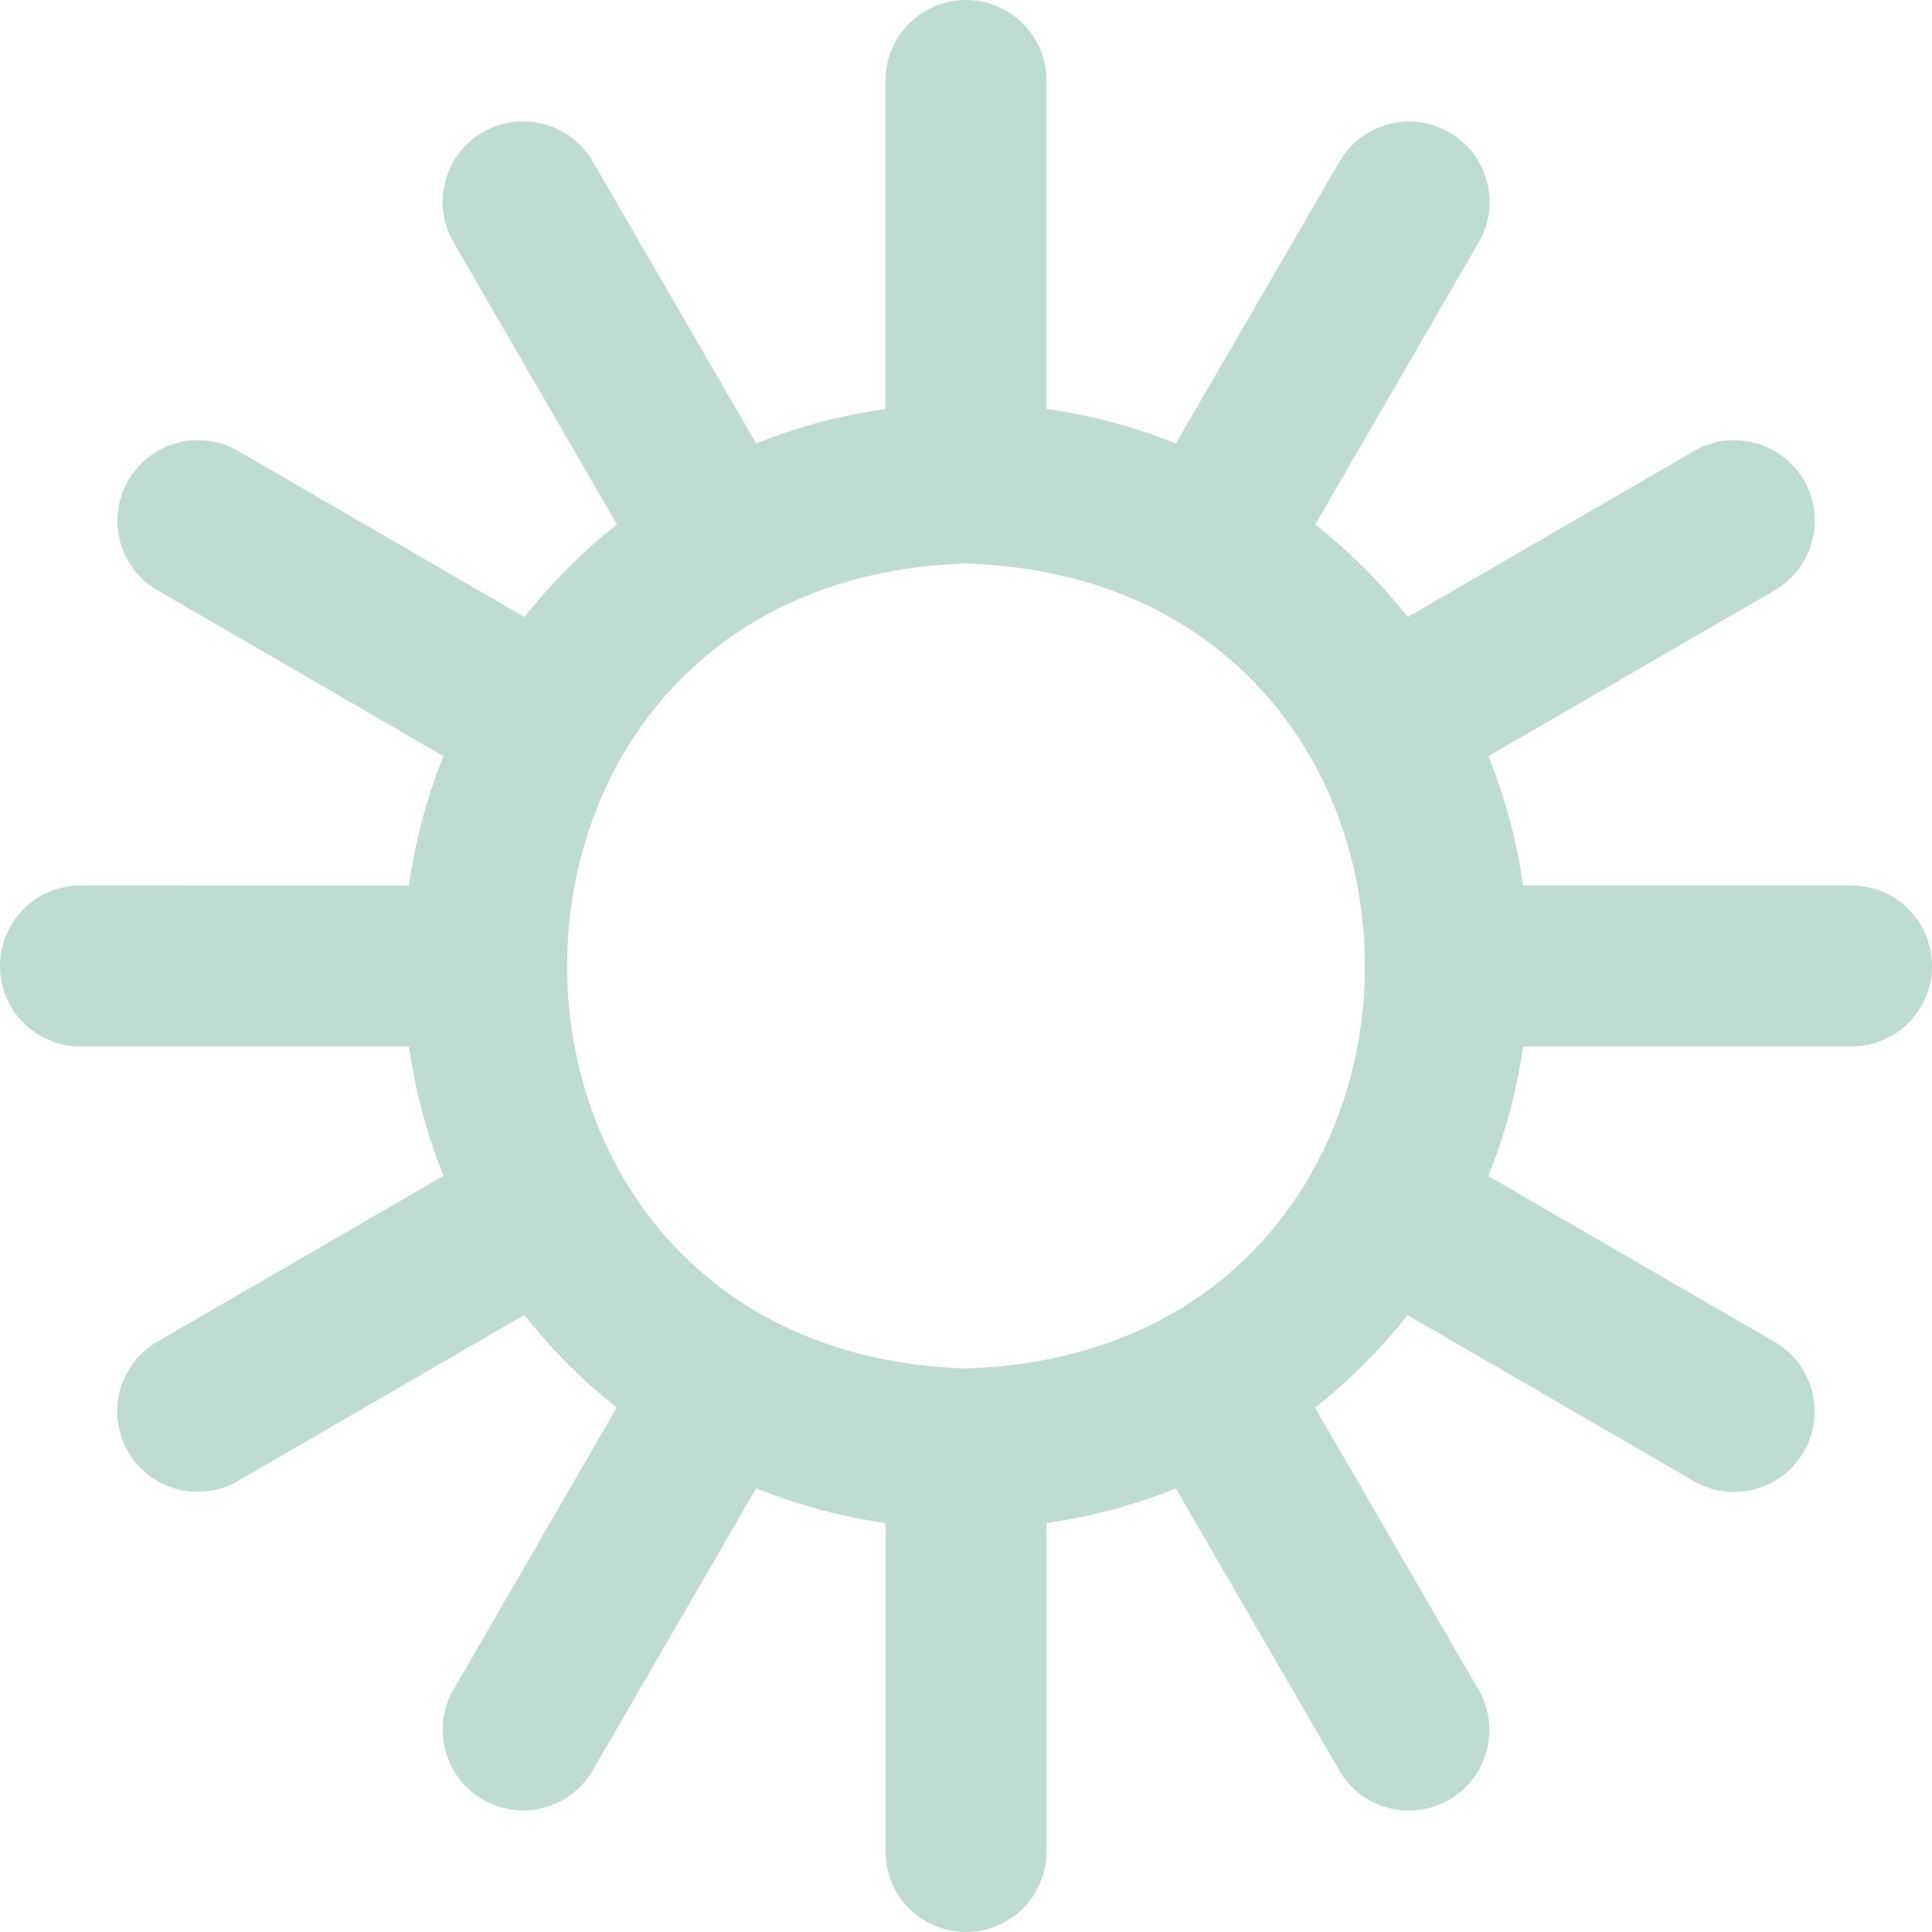 <?xml version="1.0" encoding="UTF-8"?><svg id="Ebene_1" xmlns="http://www.w3.org/2000/svg" viewBox="0 0 1080 1080"><defs><style>.cls-1{fill:#bedcd2;}</style></defs><path class="cls-1" d="M1035,495h-183.6c-3.51-24.79-9.99-49.07-19.31-72.32l158.72-91.98c21.89-11.78,30.08-39.07,18.3-60.95-11.78-21.89-39.07-30.08-60.95-18.3-.8,.43-1.58,.88-2.35,1.36l-158.85,92.11c-15.19-19.18-32.54-36.55-51.71-51.75l92.07-158.9c11.78-21.89,3.58-49.17-18.3-60.95-20.96-11.28-47.07-4.29-59.59,15.95l-92.11,158.62c-23.24-9.33-47.52-15.81-72.32-19.3V45c0-24.85-20.15-45-45-45s-45,20.15-45,45V228.6c-24.8,3.5-49.08,9.98-72.32,19.3l-91.98-158.71c-13.08-21.14-40.81-27.67-61.94-14.59-20.24,12.52-27.23,38.64-15.95,59.59l92.07,158.98c-19.17,15.2-36.52,32.57-51.71,51.75l-158.85-92.11c-21.14-13.08-48.87-6.54-61.94,14.59s-6.54,48.87,14.59,61.94c.77,.48,1.55,.93,2.35,1.36l158.58,91.98c-9.32,23.24-15.8,47.52-19.3,72.32H45c-24.85,0-45,20.15-45,45s20.15,45,45,45H228.6c3.51,24.79,9.99,49.07,19.3,72.32l-158.71,91.98c-21.88,11.78-30.08,39.07-18.3,60.95s39.07,30.08,60.95,18.3c.8-.43,1.58-.88,2.35-1.36l158.85-92.12c15.19,19.18,32.54,36.55,51.71,51.75l-91.93,158.9c-11.78,21.89-3.58,49.17,18.3,60.95,20.96,11.28,47.07,4.29,59.59-15.95l91.98-158.72c23.24,9.34,47.52,15.85,72.32,19.39v183.6c0,24.85,20.15,45,45,45s45-20.15,45-45v-183.6c24.79-3.52,49.07-10,72.32-19.3l91.98,158.72c13.08,21.13,40.81,27.67,61.94,14.59,20.24-12.52,27.23-38.64,15.95-59.59l-92.07-158.9c19.17-15.2,36.52-32.57,51.71-51.75l158.85,92.11c21.13,13.08,48.87,6.54,61.94-14.59s6.54-48.87-14.59-61.94c-.77-.48-1.55-.93-2.35-1.36l-158.72-91.98c9.37-23.26,15.9-47.58,19.44-72.4h183.6c24.85,0,45-20.15,45-45s-20.15-45-45-45Zm-495,270c-297.36-9.45-297.27-440.6,0-450,297.36,9.45,297.27,440.59,0,450Z"/></svg>